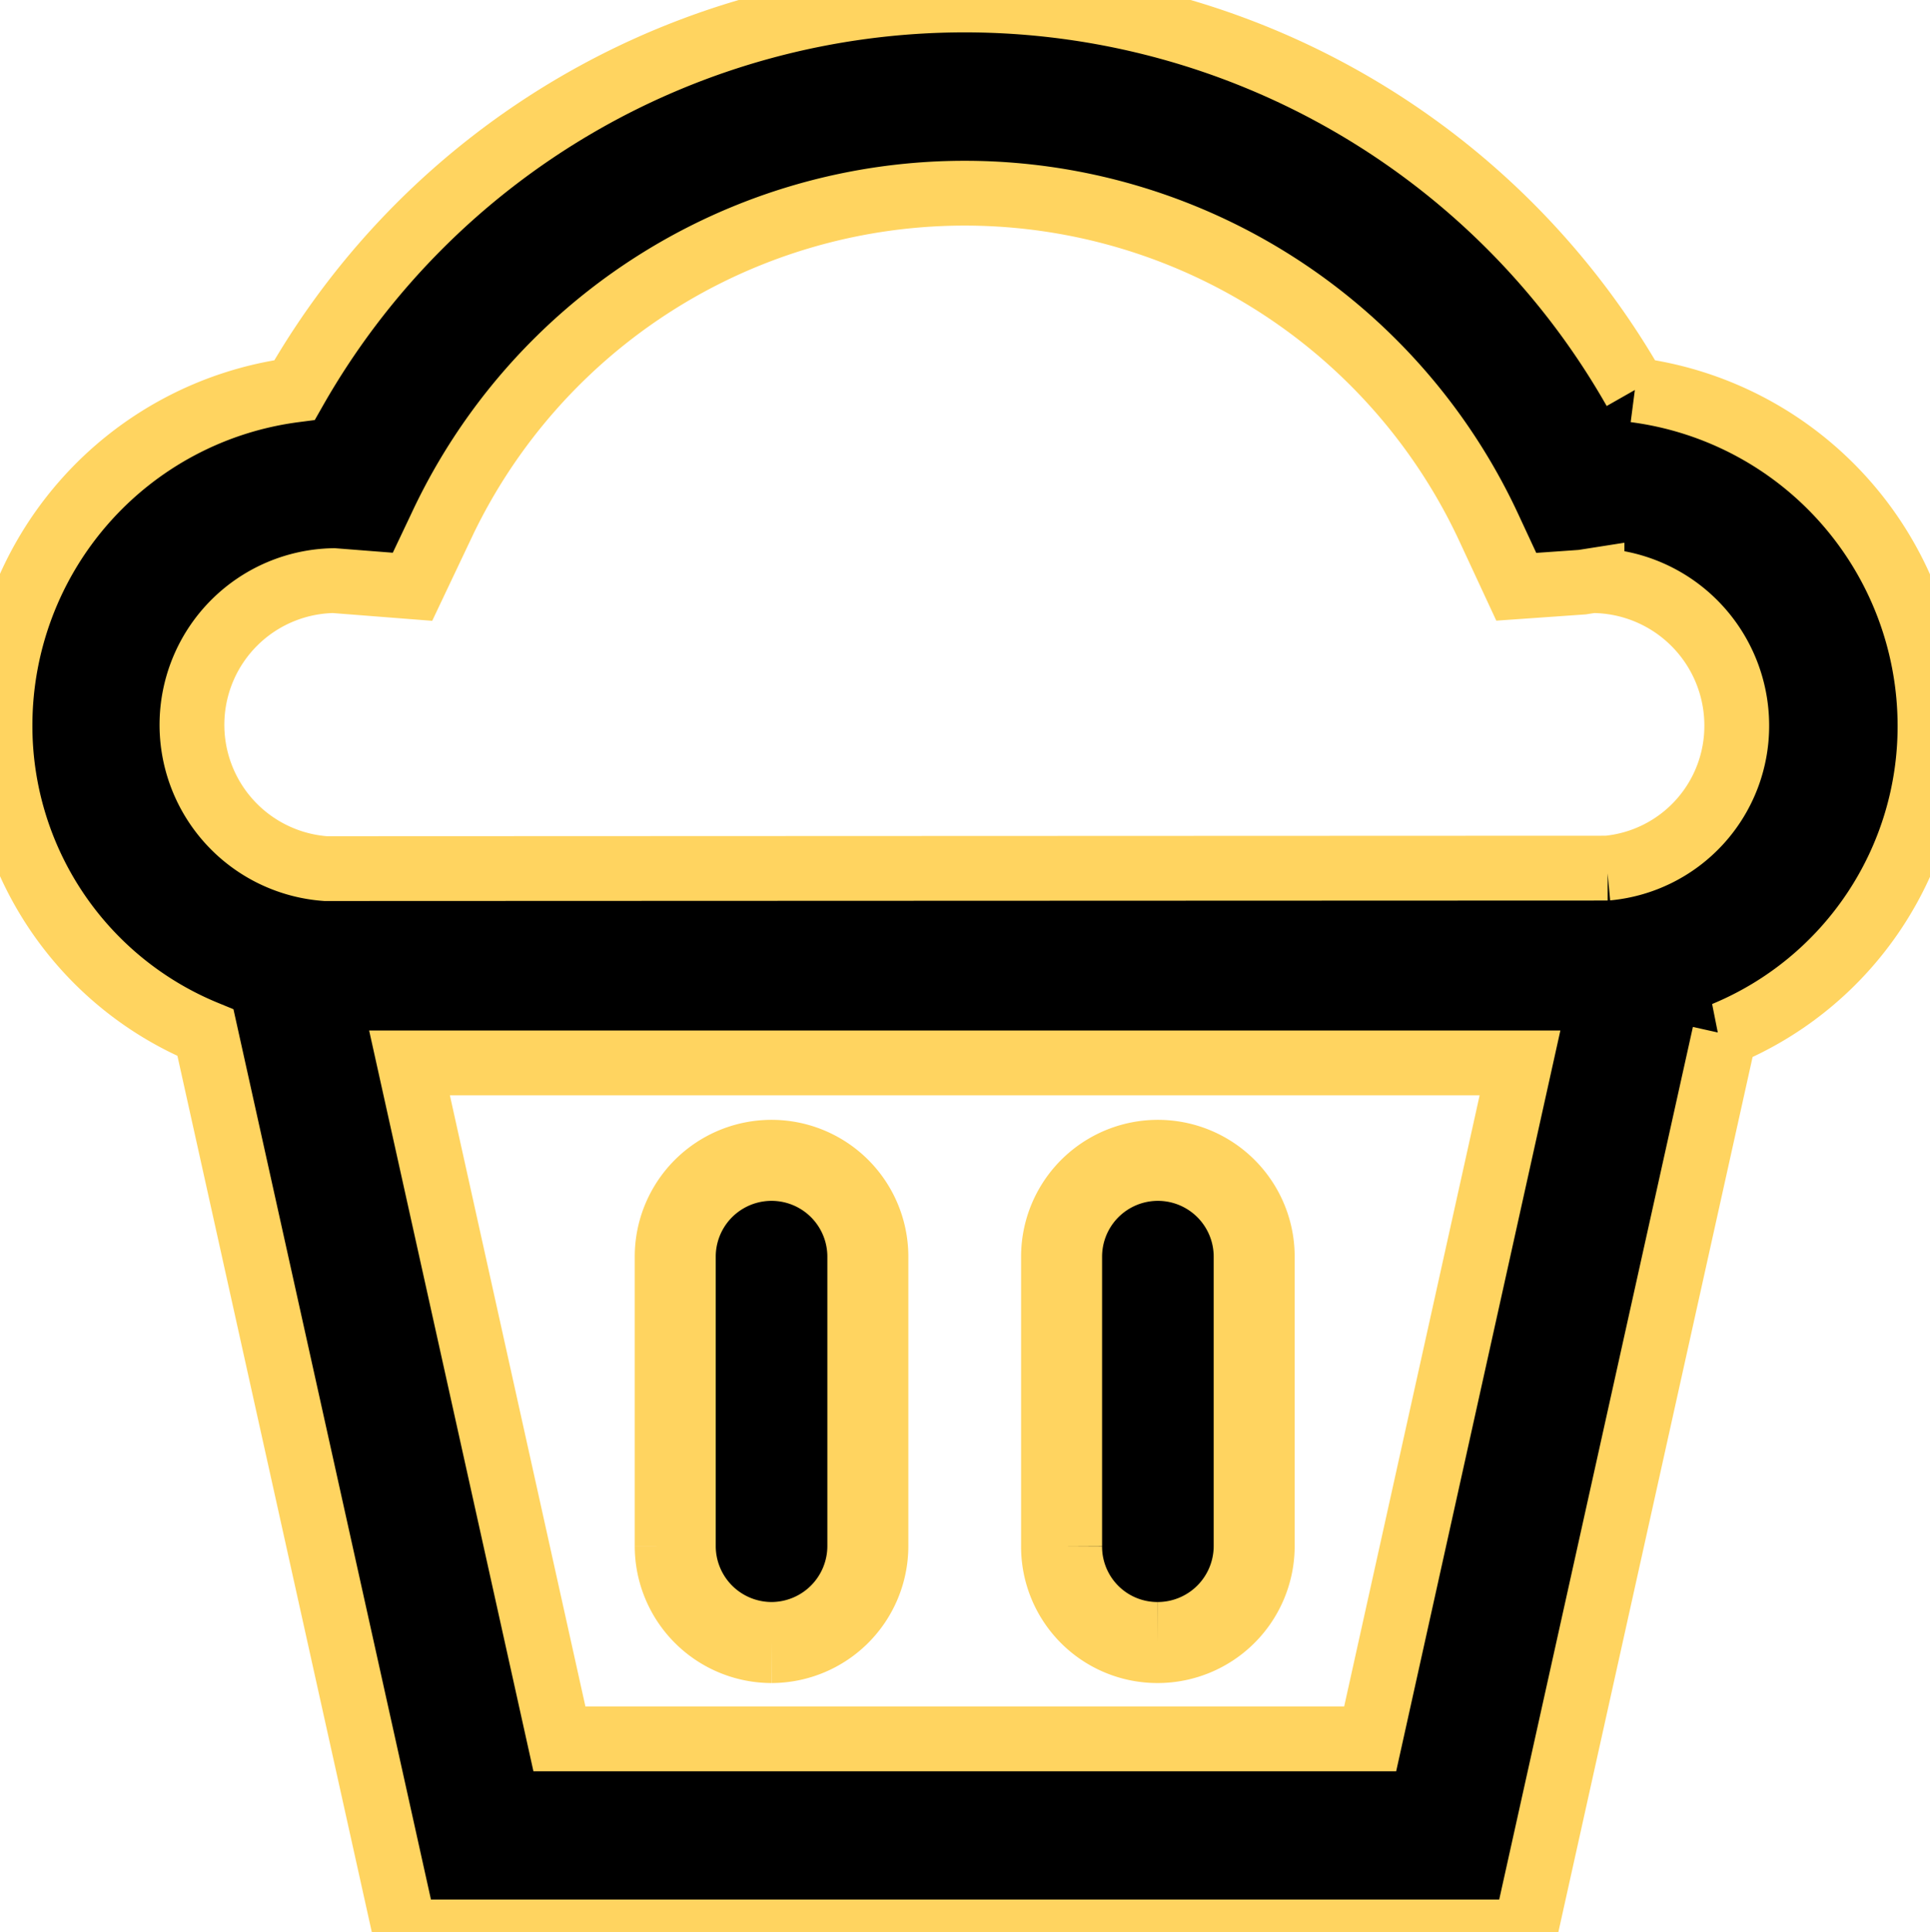 <svg xmlns="http://www.w3.org/2000/svg" xmlns:xlink="http://www.w3.org/1999/xlink" width="23.829" height="23.848" viewBox="0 0 23.829 23.848">
  <defs>
    <clipPath id="clip-path">
      <rect id="Rectangle_33" data-name="Rectangle 33" width="23.829" height="23.848" fill="none" stroke="#ffd460" stroke-width="1"/>
    </clipPath>
  </defs>
  <g id="Group_398" data-name="Group 398" clip-path="url(#clip-path)">
    <path id="Path_48" data-name="Path 48" d="M20.185,4.814a9.517,9.517,0,0,0-16.548,0A4.175,4.175,0,0,0,0,8.948a4.094,4.094,0,0,0,2.537,3.8L5,23.848H18.831l2.461-11.085a4.108,4.108,0,0,0,2.537-3.809,4.182,4.182,0,0,0-3.644-4.14M16.917,21.464H6.907L5.056,13.12H18.767Zm2.932-10.748-15.829.006a1.78,1.78,0,0,1,.1-3.555l.973.076.35-.738a7.136,7.136,0,0,1,12.935,0l.343.738.814-.057.121-.019a1.789,1.789,0,0,1,1.787,1.787,1.763,1.763,0,0,1-1.6,1.762" stroke="#ffd460" stroke-width="0.8"/>
    <path id="Path_49" data-name="Path 49" d="M132.289,231.153a1.192,1.192,0,0,0,1.189-1.189v-3.574a1.189,1.189,0,1,0-2.378,0v3.574a1.191,1.191,0,0,0,1.189,1.189" transform="translate(-122.763 -210.878)" stroke="#ffd460" stroke-width="1"/>
    <path id="Path_50" data-name="Path 50" d="M207.288,231.153a1.192,1.192,0,0,0,1.189-1.189v-3.574a1.189,1.189,0,1,0-2.378,0v3.574a1.183,1.183,0,0,0,1.189,1.189" transform="translate(-192.992 -210.878)" stroke="#ffd460" stroke-width="1"/>
  </g>
</svg>
